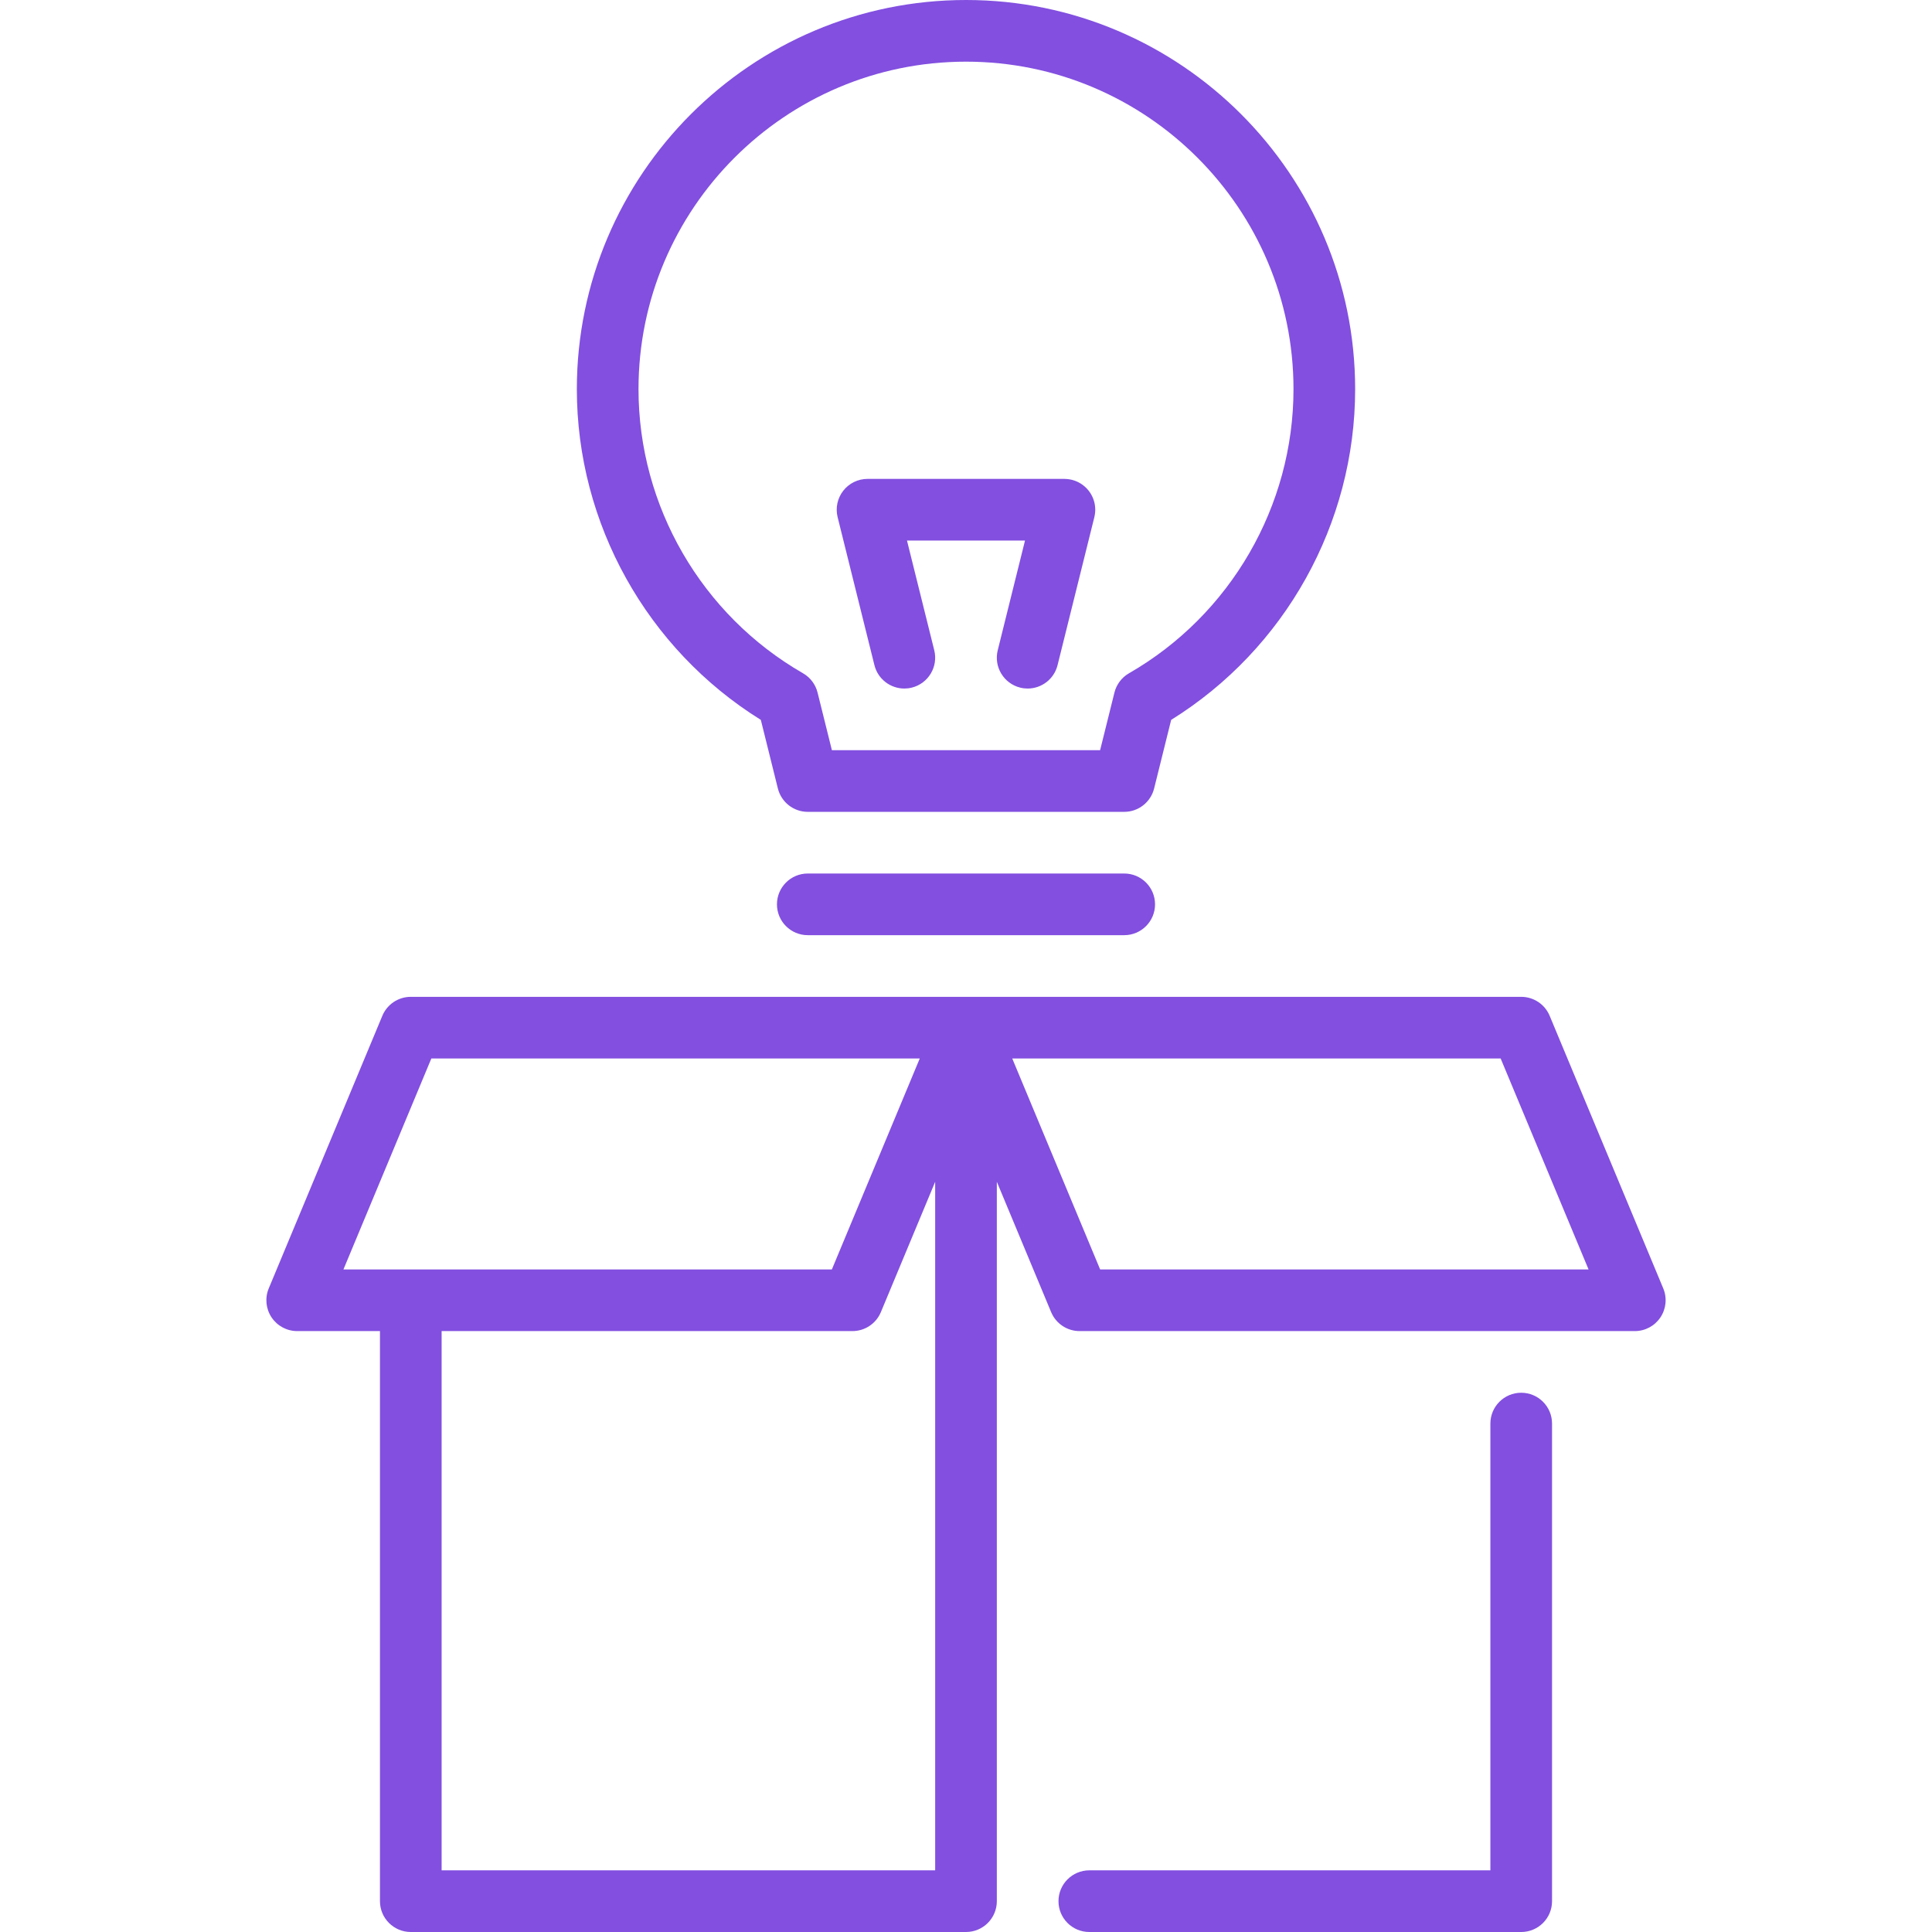 <?xml version="1.0"?>
<svg xmlns="http://www.w3.org/2000/svg" xmlns:xlink="http://www.w3.org/1999/xlink" xmlns:svgjs="http://svgjs.com/svgjs" version="1.1" width="512" height="512" x="0" y="0" viewBox="0 0 470 470" style="enable-background:new 0 0 512 512" xml:space="preserve" class=""><g>
  <g xmlns="http://www.w3.org/2000/svg">
    <path d="m370.067,338.815c-4.143,0-7.5,3.357-7.5,7.5v108.685h-97.567c-4.143,0-7.5,3.357-7.5,7.5s3.357,7.5 7.5,7.5h105.067c4.143,0 7.5-3.357 7.5-7.5v-116.185c0-4.142-3.357-7.5-7.5-7.5z" fill="#824fe0" data-original="#000000" style="" class=""/>
    <path d="m404.622,313.431l-27.632-66.315c-1.164-2.795-3.896-4.615-6.923-4.615h-270.134c-3.027,0-5.759,1.82-6.923,4.615l-27.632,66.315c-0.965,2.314-0.709,4.959 0.683,7.045 1.391,2.087 3.732,3.34 6.24,3.34h20.132v138.684c0,4.143 3.357,7.5 7.5,7.5h135.067c4.143,0 7.5-3.357 7.5-7.5v-175l13.209,31.701c1.164,2.795 3.896,4.615 6.923,4.615h135.067c2.508,0 4.85-1.253 6.24-3.34 1.392-2.086 1.648-4.731 0.683-7.045zm-299.689-55.931h118.817l-21.382,51.315h-118.817l21.382-51.315zm2.5,197.5v-131.185h99.936c3.027,0 5.759-1.82 6.923-4.615l13.208-31.7v167.5h-120.067zm160.199-146.185l-21.382-51.315h118.817l21.382,51.315h-118.817z" fill="#824fe0" data-original="#000000" style="" class=""/>
    <path d="M185.086,175.125l4.147,16.685c0.831,3.343,3.833,5.69,7.278,5.69h76.977c3.445,0,6.447-2.348,7.278-5.69l4.147-16.685   c27.688-17.216,44.756-47.747,44.756-80.455C329.67,42.469,287.201,0,235,0s-94.67,42.469-94.67,94.67   C140.33,127.378,157.398,157.909,185.086,175.125z M235,15c43.93,0,79.67,35.74,79.67,79.67c0,28.44-15.335,54.926-40.021,69.119   c-1.77,1.018-3.048,2.712-3.54,4.692l-3.485,14.019h-65.248l-3.485-14.019c-0.492-1.98-1.771-3.675-3.54-4.692   c-24.686-14.193-40.021-40.679-40.021-69.119C155.33,50.74,191.07,15,235,15z" fill="#824fe0" data-original="#000000" style="" class=""/>
    <path d="m273.488,212.5h-76.977c-4.143,0-7.5,3.357-7.5,7.5s3.357,7.5 7.5,7.5h76.977c4.143,0 7.5-3.357 7.5-7.5s-3.357-7.5-7.5-7.5z" fill="#824fe0" data-original="#000000" style="" class=""/>
    <path d="m212.722,161.81c0.848,3.412 3.908,5.692 7.272,5.692 0.599,0 1.208-0.072 1.815-0.224 4.02-0.999 6.468-5.067 5.469-9.088l-6.634-26.69h28.711l-6.634,26.69c-0.999,4.021 1.449,8.089 5.469,9.088 0.607,0.151 1.217,0.224 1.815,0.224 3.364,0 6.425-2.28 7.272-5.692l8.948-36c0.01-0.039 0.014-0.079 0.023-0.118 0.033-0.144 0.061-0.29 0.086-0.437 0.019-0.114 0.038-0.227 0.052-0.34 0.014-0.119 0.024-0.239 0.033-0.359 0.011-0.143 0.019-0.286 0.022-0.429 0.001-0.042 0.006-0.084 0.006-0.126 0-0.059-0.007-0.116-0.009-0.175-0.003-0.153-0.01-0.304-0.023-0.456-0.009-0.104-0.021-0.207-0.033-0.31-0.017-0.137-0.037-0.273-0.062-0.408-0.021-0.117-0.046-0.233-0.073-0.349-0.027-0.116-0.056-0.23-0.089-0.344-0.036-0.129-0.076-0.255-0.119-0.381-0.034-0.098-0.069-0.196-0.107-0.292-0.052-0.132-0.106-0.262-0.165-0.391-0.041-0.09-0.084-0.178-0.128-0.266-0.064-0.126-0.13-0.25-0.201-0.372-0.051-0.089-0.105-0.177-0.16-0.264-0.071-0.113-0.145-0.223-0.222-0.331-0.065-0.093-0.134-0.183-0.204-0.272-0.074-0.095-0.15-0.189-0.229-0.281-0.082-0.095-0.167-0.188-0.254-0.279-0.076-0.08-0.152-0.157-0.231-0.233-0.097-0.093-0.197-0.183-0.299-0.271-0.08-0.068-0.16-0.135-0.242-0.201-0.106-0.084-0.214-0.165-0.325-0.243-0.09-0.064-0.181-0.125-0.273-0.185-0.107-0.069-0.215-0.135-0.326-0.198-0.108-0.062-0.217-0.121-0.328-0.177-0.1-0.051-0.202-0.1-0.305-0.147-0.13-0.059-0.263-0.114-0.397-0.166-0.092-0.035-0.183-0.07-0.277-0.101-0.148-0.051-0.299-0.095-0.452-0.137-0.054-0.015-0.105-0.035-0.159-0.048-0.04-0.01-0.08-0.014-0.12-0.023-0.141-0.032-0.283-0.059-0.427-0.084-0.12-0.021-0.24-0.04-0.36-0.055-0.108-0.013-0.217-0.022-0.327-0.031-0.157-0.012-0.314-0.021-0.47-0.024-0.036,0-0.071-0.005-0.106-0.005h-47.896c-2.308,0-4.487,1.063-5.908,2.881-1.422,1.817-1.927,4.188-1.37,6.429l8.951,35.999z" fill="#824fe0" data-original="#000000" style="" class=""/>
  </g>
</g></svg>
